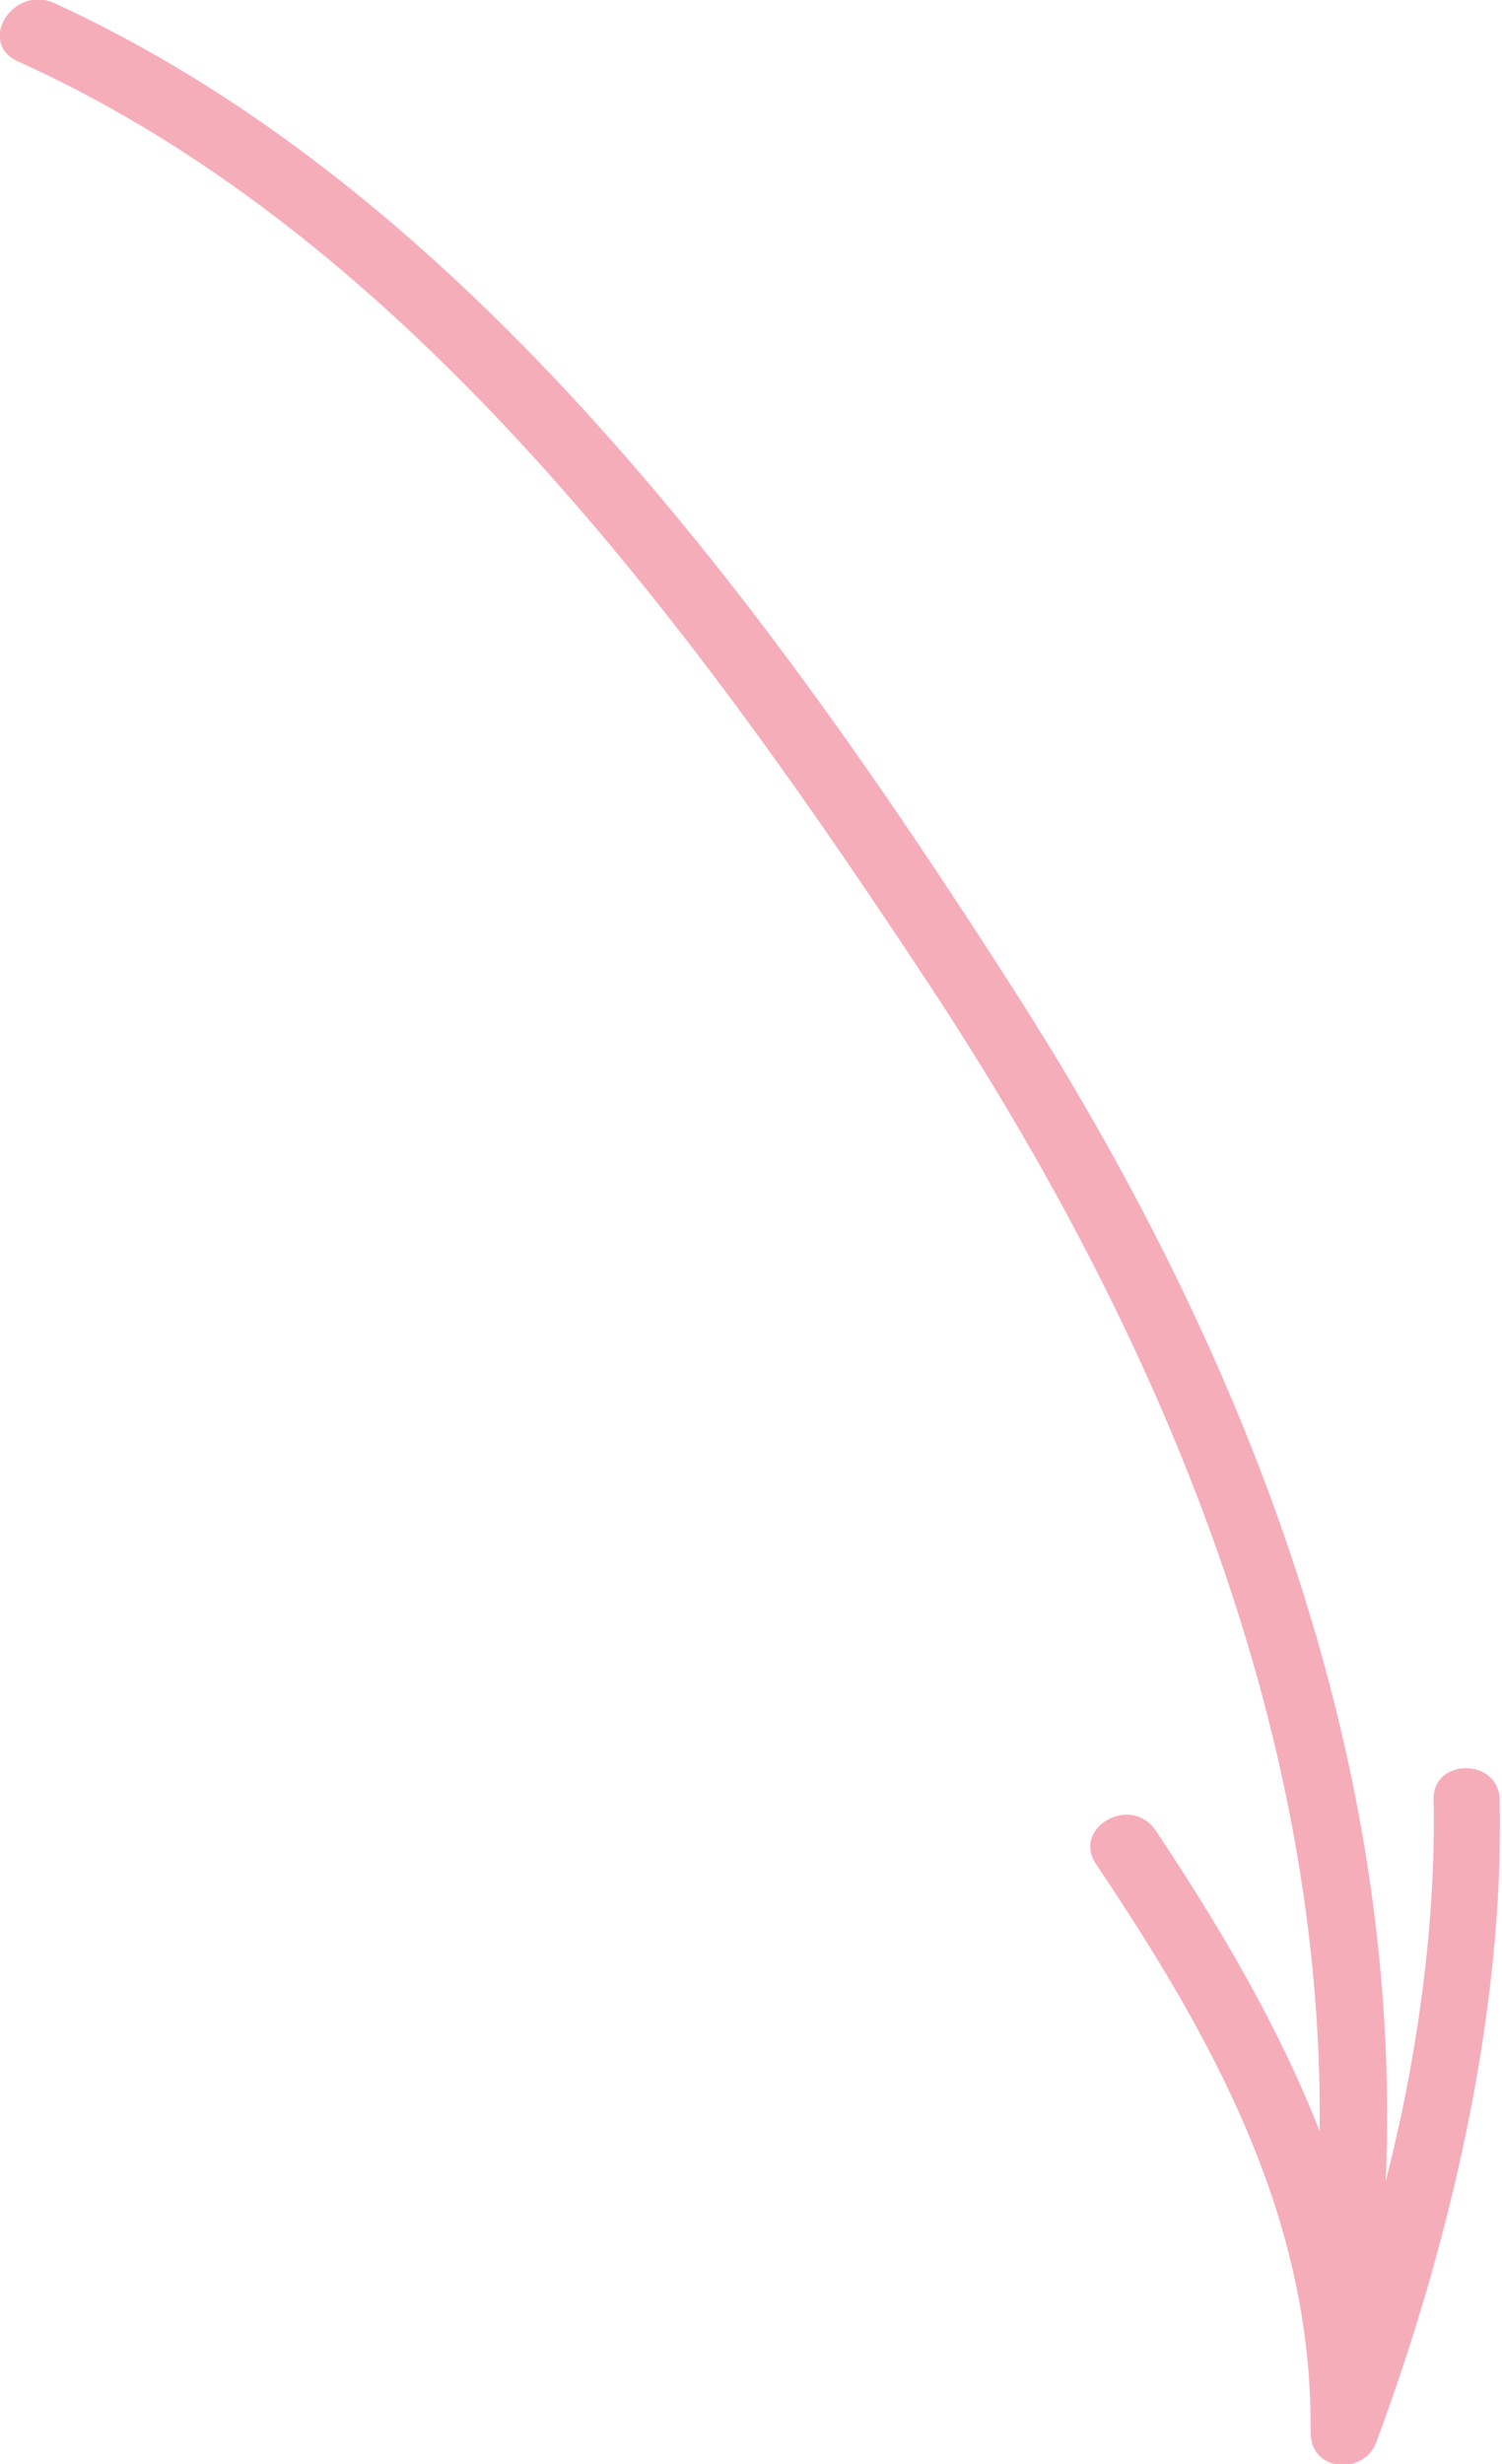 <?xml version="1.0" encoding="utf-8"?>
<!-- Generator: Adobe Illustrator 22.1.0, SVG Export Plug-In . SVG Version: 6.00 Build 0)  -->
<svg version="1.1" id="Layer_1" xmlns="http://www.w3.org/2000/svg" xmlns:xlink="http://www.w3.org/1999/xlink" x="0px" y="0px"
	 viewBox="0 0 65.9 108.1" style="enable-background:new 0 0 65.9 108.1;" xml:space="preserve">
<style type="text/css">
	.st0{fill:#F6ADBA;}
</style>
<path class="st0" d="M62.9,79c0.1,5.4-0.7,11.2-2.1,16.7C61.6,77,54.5,59,44.4,43.3C33.9,26.9,20.5,8.4,2.3,0.1
	C0.5-0.6-1,1.9,0.8,2.7c17.3,7.8,29.9,25.2,40.1,40.7c9.8,14.9,17.2,32.2,17,50.1c-1.8-4.6-4.4-9-7.2-13.2c-1.1-1.6-3.7-0.1-2.6,1.5
	c5.1,7.6,9.5,15.5,9.4,24.9c0,1.8,2.4,1.9,2.9,0.4c3.2-8.6,5.6-18.8,5.4-28.1C65.8,77.1,62.8,77.1,62.9,79z"/>
</svg>
